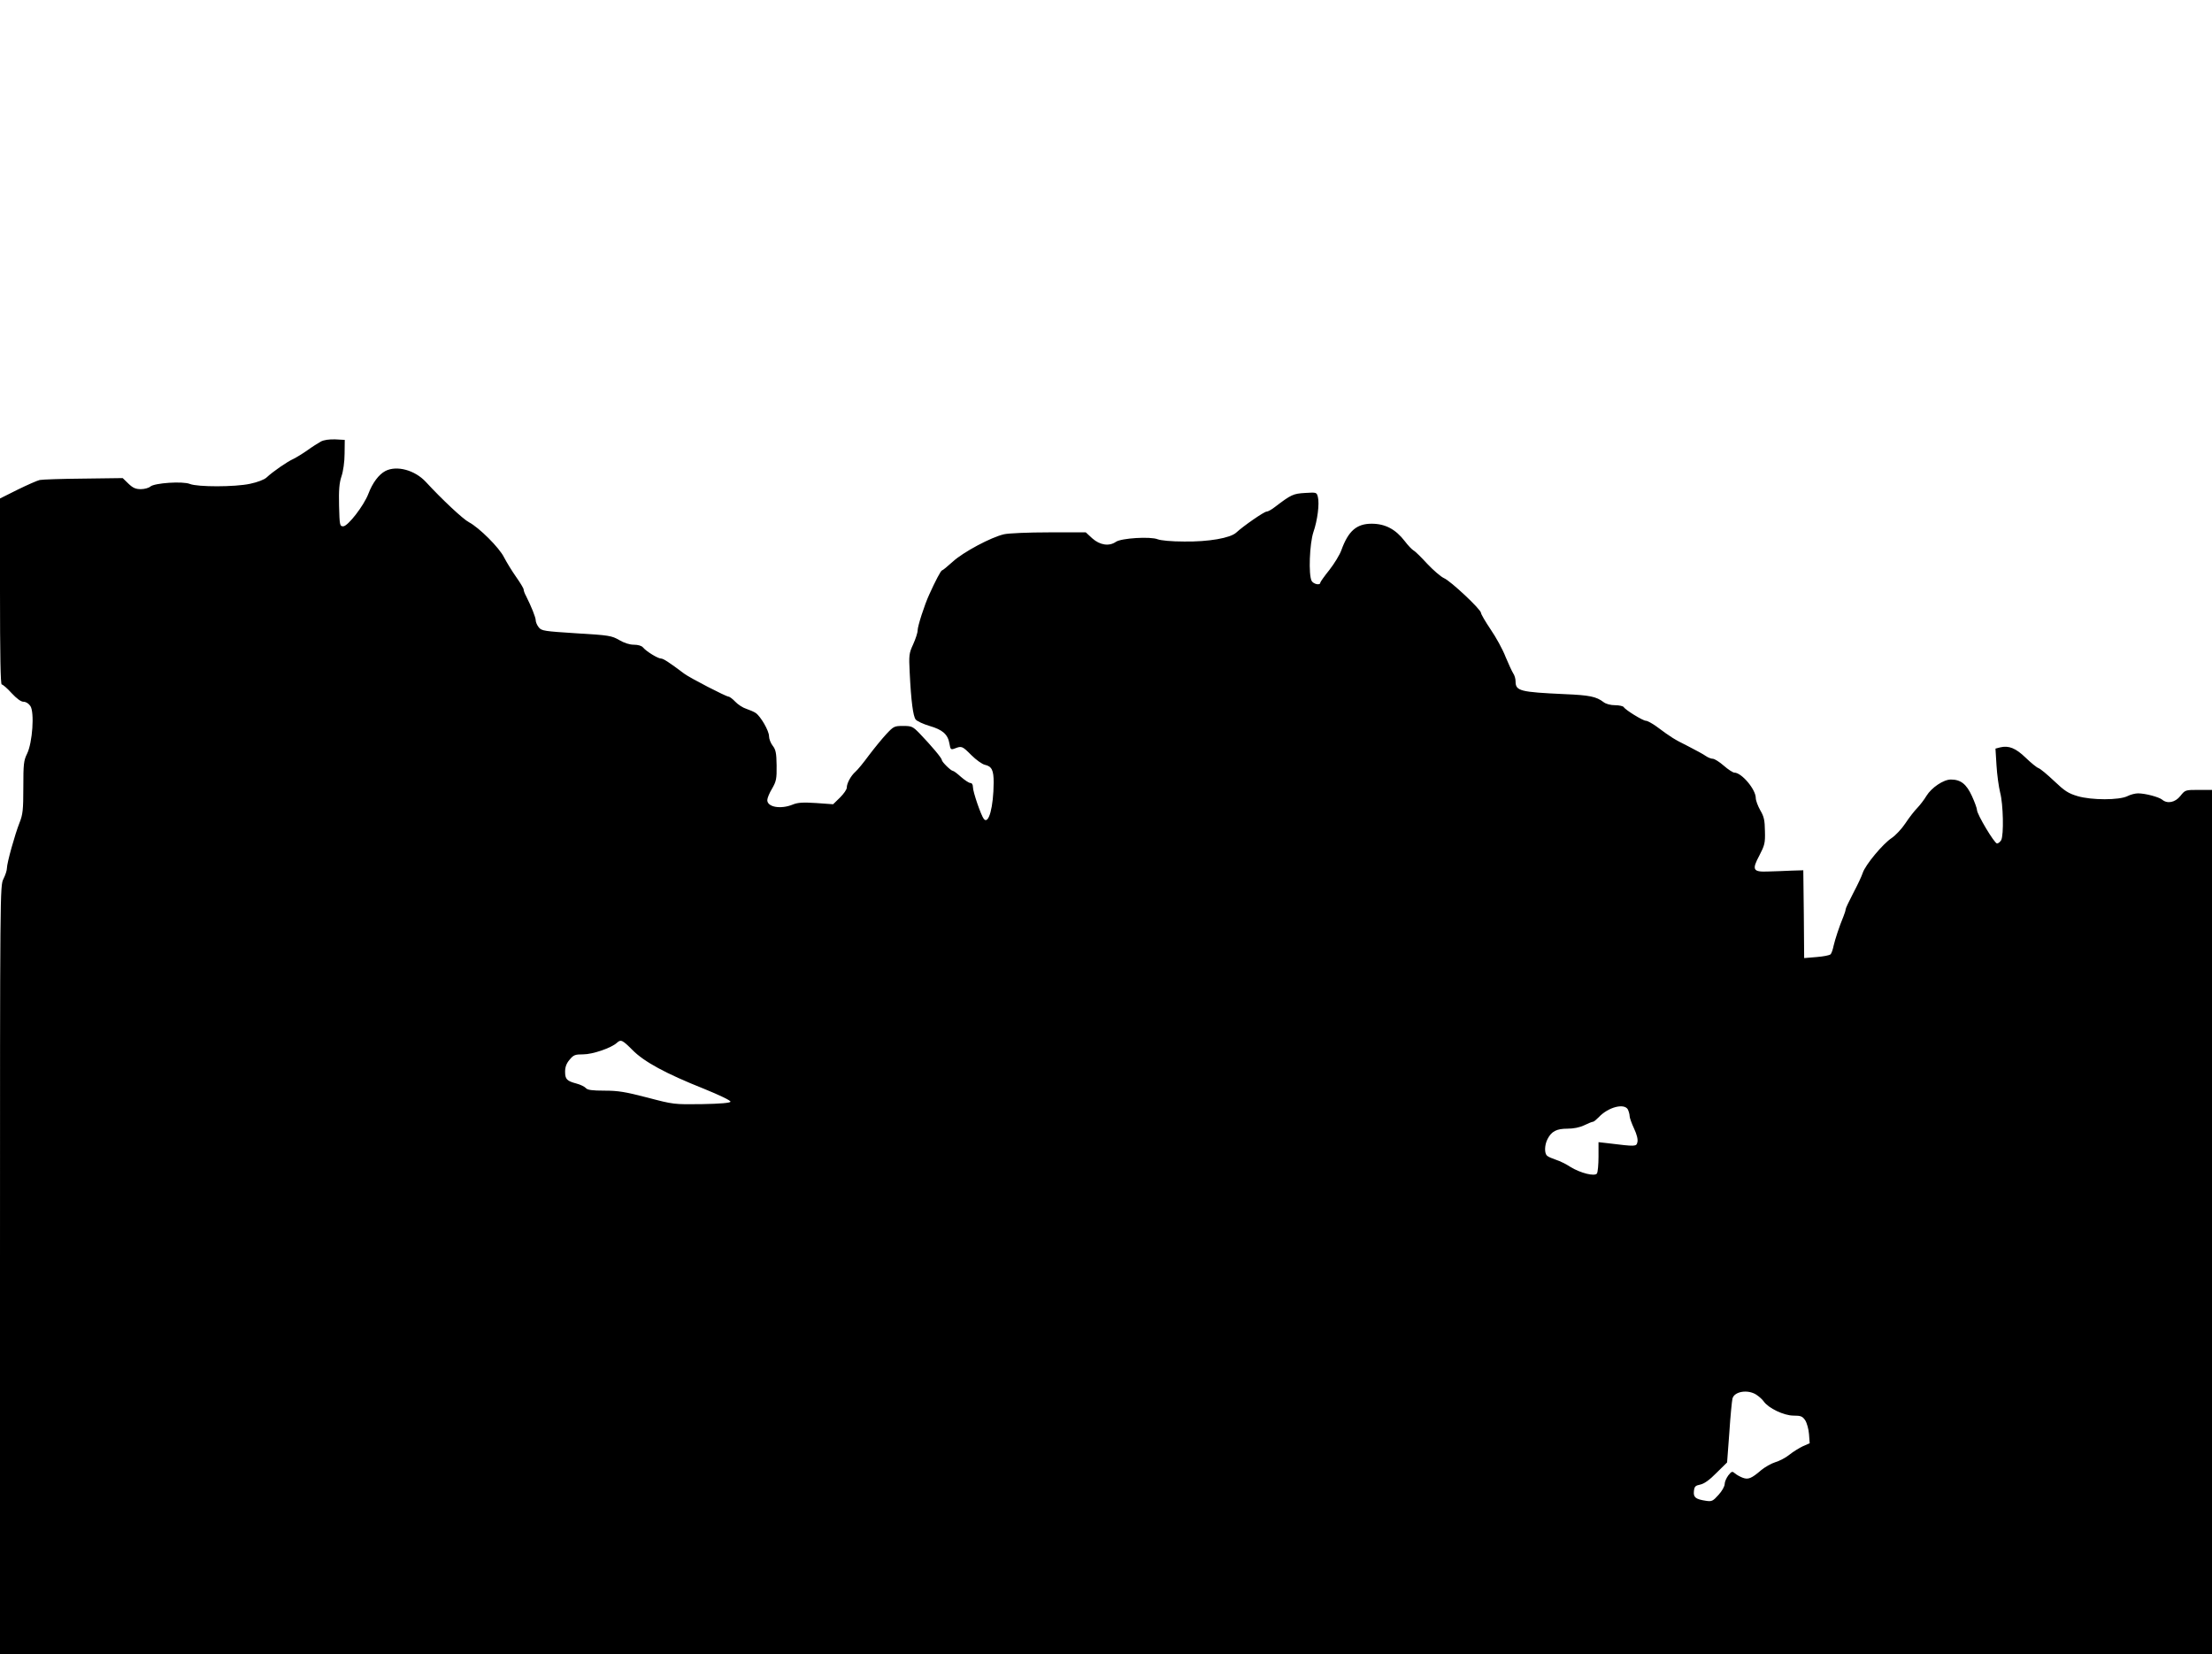 <?xml version="1.0" standalone="no"?>
<!DOCTYPE svg PUBLIC "-//W3C//DTD SVG 20010904//EN"
 "http://www.w3.org/TR/2001/REC-SVG-20010904/DTD/svg10.dtd">
<svg version="1.0" xmlns="http://www.w3.org/2000/svg"
 width="1280pt" height="957pt" viewBox="0 0 1280 957"
 preserveAspectRatio="xMidYMid meet">
<g transform="translate(0,957) scale(0.1,-0.1)"
fill="#000000" stroke="none">
<path d="M1856 7015 c-16 -9 -51 -31 -77 -50 -27 -19 -63 -41 -81 -50 -36 -16
-120 -74 -156 -108 -13 -12 -52 -27 -95 -36 -88 -19 -303 -19 -348 -1 -41 17
-205 6 -229 -15 -9 -8 -34 -15 -55 -15 -30 0 -46 7 -72 32 l-33 32 -228 -3
c-125 -1 -238 -5 -252 -8 -14 -3 -71 -28 -128 -56 l-102 -51 0 -538 c0 -367 3
-538 10 -538 6 0 32 -22 57 -50 30 -32 54 -50 69 -50 14 0 30 -10 40 -25 24
-37 12 -211 -19 -275 -20 -40 -22 -61 -22 -195 0 -131 -3 -157 -22 -205 -27
-68 -73 -233 -73 -263 0 -13 -9 -40 -20 -62 -20 -39 -20 -59 -20 -2262 l0
-2223 6400 0 6400 0 0 2500 0 2500 -77 0 c-77 0 -78 0 -106 -35 -30 -38 -76
-47 -106 -21 -19 15 -97 36 -139 36 -16 0 -44 -7 -61 -16 -48 -24 -208 -24
-289 0 -54 16 -75 30 -135 87 -40 38 -81 72 -91 75 -11 4 -44 31 -74 60 -58
56 -98 72 -148 60 l-27 -7 6 -97 c3 -53 13 -124 21 -157 18 -67 22 -246 6
-276 -6 -10 -17 -19 -24 -19 -15 0 -116 169 -116 194 0 9 -13 45 -29 80 -32
70 -65 96 -122 96 -43 0 -112 -47 -141 -94 -13 -22 -37 -53 -53 -70 -17 -17
-48 -57 -69 -89 -21 -32 -57 -70 -79 -85 -52 -34 -153 -156 -168 -202 -6 -19
-31 -72 -55 -117 -24 -46 -44 -88 -44 -94 0 -6 -6 -25 -13 -42 -23 -55 -48
-131 -57 -170 -4 -21 -12 -43 -17 -48 -6 -6 -42 -13 -81 -16 l-72 -6 -2 254
-3 254 -67 -2 c-38 -2 -98 -4 -134 -5 -91 -4 -98 9 -53 93 30 58 34 71 32 140
-1 63 -5 84 -27 121 -14 25 -26 57 -26 71 0 50 -82 147 -124 147 -8 0 -36 18
-61 40 -25 22 -54 40 -63 40 -10 0 -28 7 -41 16 -12 9 -60 35 -105 58 -80 40
-93 48 -182 114 -24 17 -51 32 -60 32 -17 0 -118 62 -128 79 -4 6 -27 11 -50
11 -26 0 -53 7 -67 18 -42 32 -81 40 -224 46 -259 12 -285 18 -285 74 0 15 -6
36 -14 47 -7 11 -27 54 -44 95 -16 42 -55 113 -86 158 -31 46 -56 89 -56 96 0
20 -176 185 -214 201 -18 8 -61 45 -96 82 -34 37 -70 73 -80 78 -10 6 -33 30
-51 54 -53 69 -113 101 -192 101 -87 0 -135 -42 -175 -153 -9 -26 -41 -78 -69
-114 -29 -36 -53 -70 -53 -74 0 -17 -39 -9 -50 10 -19 36 -12 215 10 282 24
69 36 165 26 204 -7 27 -8 27 -74 23 -69 -4 -81 -10 -173 -80 -20 -16 -42 -28
-50 -28 -14 0 -134 -83 -175 -121 -34 -32 -161 -54 -301 -52 -75 0 -135 6
-154 13 -41 17 -211 7 -242 -15 -39 -27 -92 -19 -136 20 l-38 35 -214 0 c-118
0 -234 -5 -259 -11 -75 -17 -236 -103 -296 -158 -31 -28 -59 -51 -63 -51 -6 0
-38 -60 -74 -140 -28 -61 -67 -183 -67 -207 0 -14 -12 -50 -26 -81 -24 -52
-25 -63 -20 -162 8 -166 20 -256 35 -273 7 -9 43 -26 80 -37 76 -22 106 -49
115 -102 6 -35 8 -37 32 -28 39 15 42 14 95 -39 27 -27 63 -53 79 -56 39 -9
50 -31 50 -102 -1 -143 -29 -246 -57 -211 -16 20 -63 156 -63 184 0 15 -6 24
-15 24 -8 0 -32 16 -54 35 -21 19 -42 35 -47 35 -11 0 -64 52 -64 63 0 11 -60
82 -128 153 -40 41 -46 44 -96 44 -51 0 -55 -2 -98 -48 -24 -26 -69 -81 -100
-122 -30 -41 -65 -84 -78 -95 -27 -24 -50 -67 -50 -92 0 -11 -18 -36 -39 -57
l-40 -39 -98 7 c-78 5 -107 3 -136 -9 -69 -28 -147 -15 -147 26 0 11 12 41 28
67 24 42 27 56 26 134 -1 72 -5 91 -23 114 -11 14 -21 39 -21 55 0 31 -48 114
-77 134 -10 7 -34 17 -54 24 -20 6 -49 25 -64 41 -16 17 -34 30 -40 30 -14 0
-223 108 -255 132 -89 67 -122 88 -135 88 -18 0 -85 41 -104 64 -8 10 -29 16
-53 16 -25 0 -56 10 -85 27 -43 25 -59 28 -247 39 -186 12 -202 14 -218 34
-10 12 -18 31 -18 41 0 17 -25 79 -56 141 -8 14 -14 31 -14 38 0 6 -20 39 -44
73 -24 34 -55 85 -69 112 -28 57 -145 173 -204 204 -33 17 -155 131 -249 233
-63 68 -168 97 -234 63 -38 -20 -74 -68 -98 -131 -26 -69 -119 -189 -146 -189
-20 0 -21 6 -24 119 -2 91 1 131 14 170 10 29 18 85 18 131 l1 80 -55 3 c-35
1 -66 -3 -84 -13z m1804 -3520 c67 -68 192 -136 413 -224 91 -37 156 -68 154
-75 -2 -7 -57 -12 -166 -14 -161 -2 -163 -2 -315 38 -127 33 -169 40 -248 40
-73 0 -99 4 -108 15 -7 8 -31 20 -54 26 -56 15 -66 25 -66 69 0 27 8 48 26 69
23 28 32 31 79 31 54 0 163 37 195 67 23 21 32 16 90 -42z m5760 -344 c5 -11
10 -28 10 -38 0 -10 12 -43 26 -73 16 -34 23 -63 19 -78 -6 -26 -9 -26 -172
-6 l-53 6 0 -84 c0 -45 -4 -89 -9 -97 -12 -19 -96 2 -154 38 -24 16 -61 34
-83 41 -21 7 -45 17 -51 23 -17 13 -16 62 2 97 23 45 53 60 115 60 36 0 71 7
98 20 22 11 45 20 50 20 5 0 19 12 33 26 55 59 148 83 169 45z m743 -1650 c15
-10 35 -27 43 -39 27 -39 117 -82 172 -82 43 0 52 -4 68 -27 10 -16 20 -52 22
-80 l4 -53 -39 -17 c-21 -10 -57 -32 -78 -49 -22 -18 -59 -37 -83 -44 -23 -7
-59 -28 -80 -45 -57 -49 -76 -57 -109 -44 -15 6 -35 17 -44 25 -15 13 -19 12
-38 -12 -11 -15 -21 -37 -21 -50 0 -13 -16 -42 -36 -63 -32 -36 -39 -39 -72
-34 -60 9 -74 20 -70 56 3 27 8 32 37 38 23 5 54 27 94 68 l61 60 13 173 c6
95 15 183 18 196 10 42 89 55 138 23z"/>
</g>
</svg>
